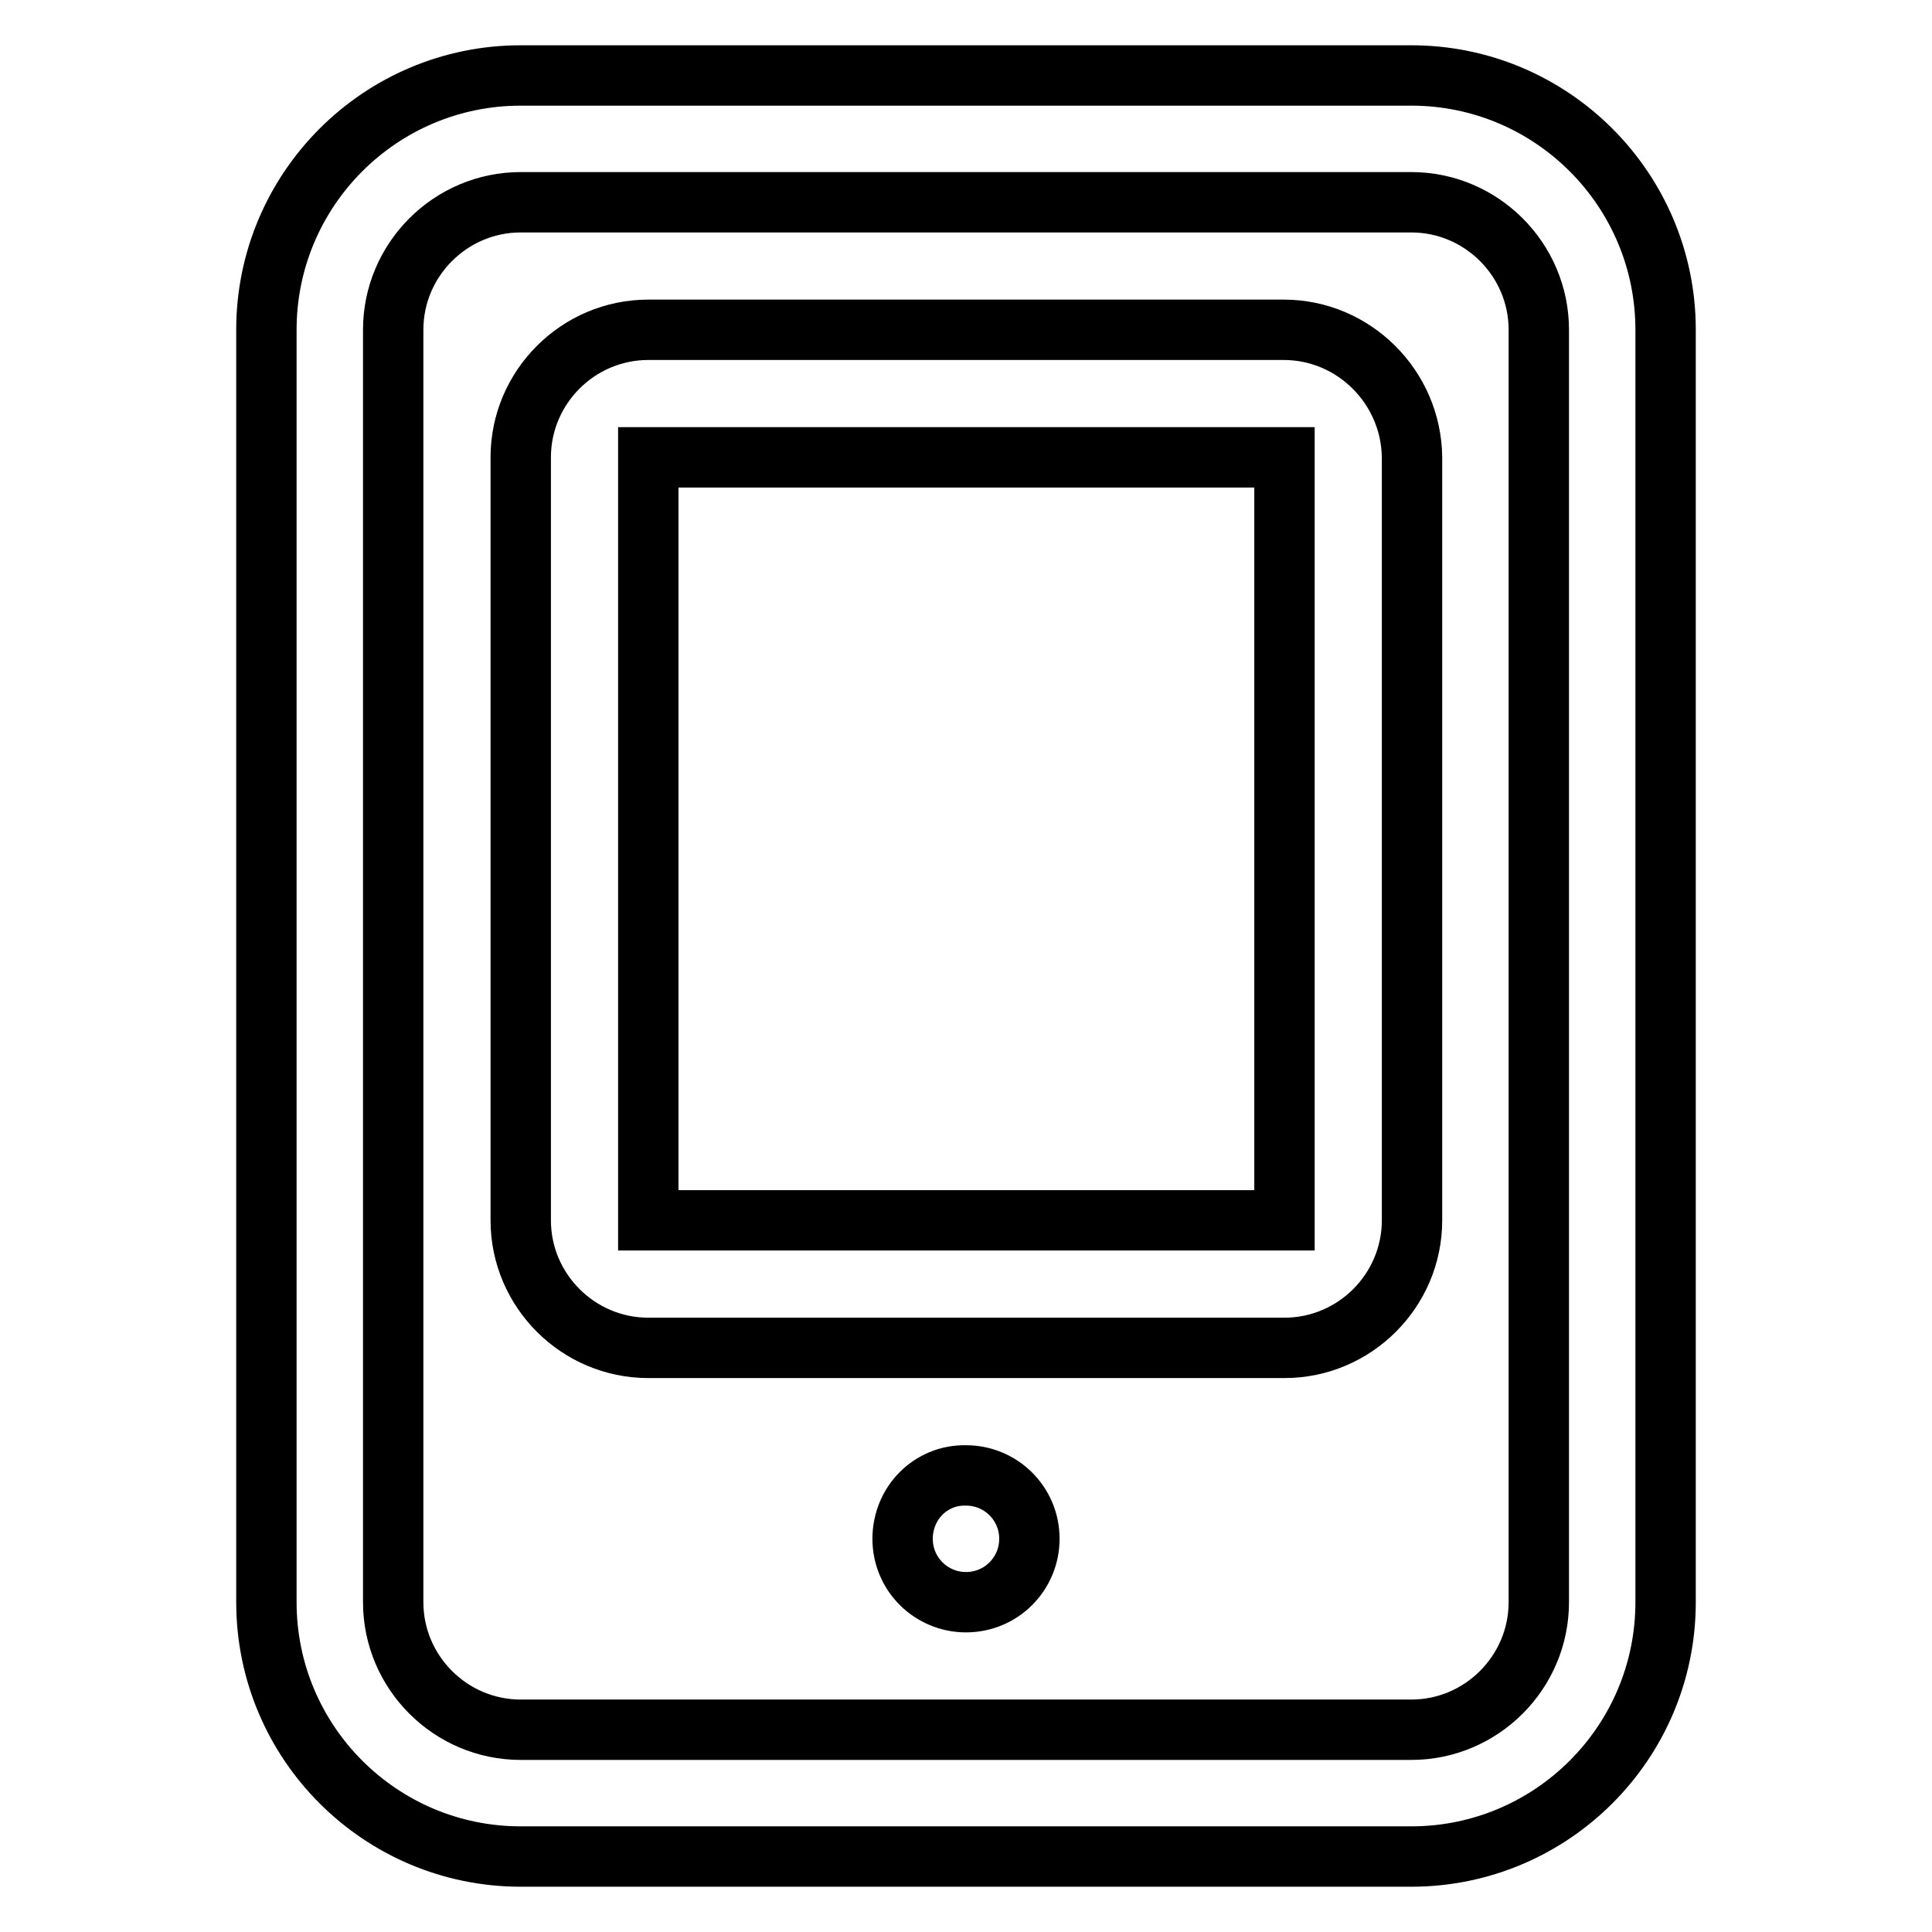 <?xml version="1.0" encoding="utf-8"?>
<!-- Svg Vector Icons : http://www.onlinewebfonts.com/icon -->
<!DOCTYPE svg PUBLIC "-//W3C//DTD SVG 1.1//EN" "http://www.w3.org/Graphics/SVG/1.1/DTD/svg11.dtd">
<svg version="1.1" xmlns="http://www.w3.org/2000/svg" xmlns:xlink="http://www.w3.org/1999/xlink" x="0px" y="0px" viewBox="0 0 256 256" enable-background="new 0 0 256 256" xml:space="preserve">
<g> <path stroke-width="8" fill-opacity="0" stroke="#000000"  d="M187,10H69c-18.6,0-33.7,15.1-33.7,33.7v168.6c0,18.6,15.1,33.7,33.7,33.7h118c18.6,0,33.7-15.1,33.7-33.7 V43.7C220.7,25.1,205.6,10,187,10z M203.9,212.3c0,9.3-7.6,16.9-16.9,16.9H69c-9.3,0-16.9-7.6-16.9-16.9V43.7 c0-9.3,7.6-16.9,16.9-16.9h118c9.3,0,16.9,7.6,16.9,16.9V212.3z"/> <path stroke-width="8" fill-opacity="0" stroke="#000000"  d="M170.1,43.7H85.9c-9.3,0-16.9,7.6-16.9,16.9v101.1c0,9.3,7.6,16.9,16.9,16.9h84.3c9.3,0,16.9-7.6,16.9-16.9 V60.6C187,51.3,179.4,43.7,170.1,43.7z M170.1,161.7H85.9V60.6h84.3V161.7z"/> <path stroke-width="8" fill-opacity="0" stroke="#000000"  d="M119.6,203.9c0,4.7,3.8,8.4,8.4,8.4c4.7,0,8.4-3.8,8.4-8.4c0-4.7-3.8-8.4-8.4-8.4 C123.3,195.4,119.6,199.2,119.6,203.9z"/></g>
</svg>